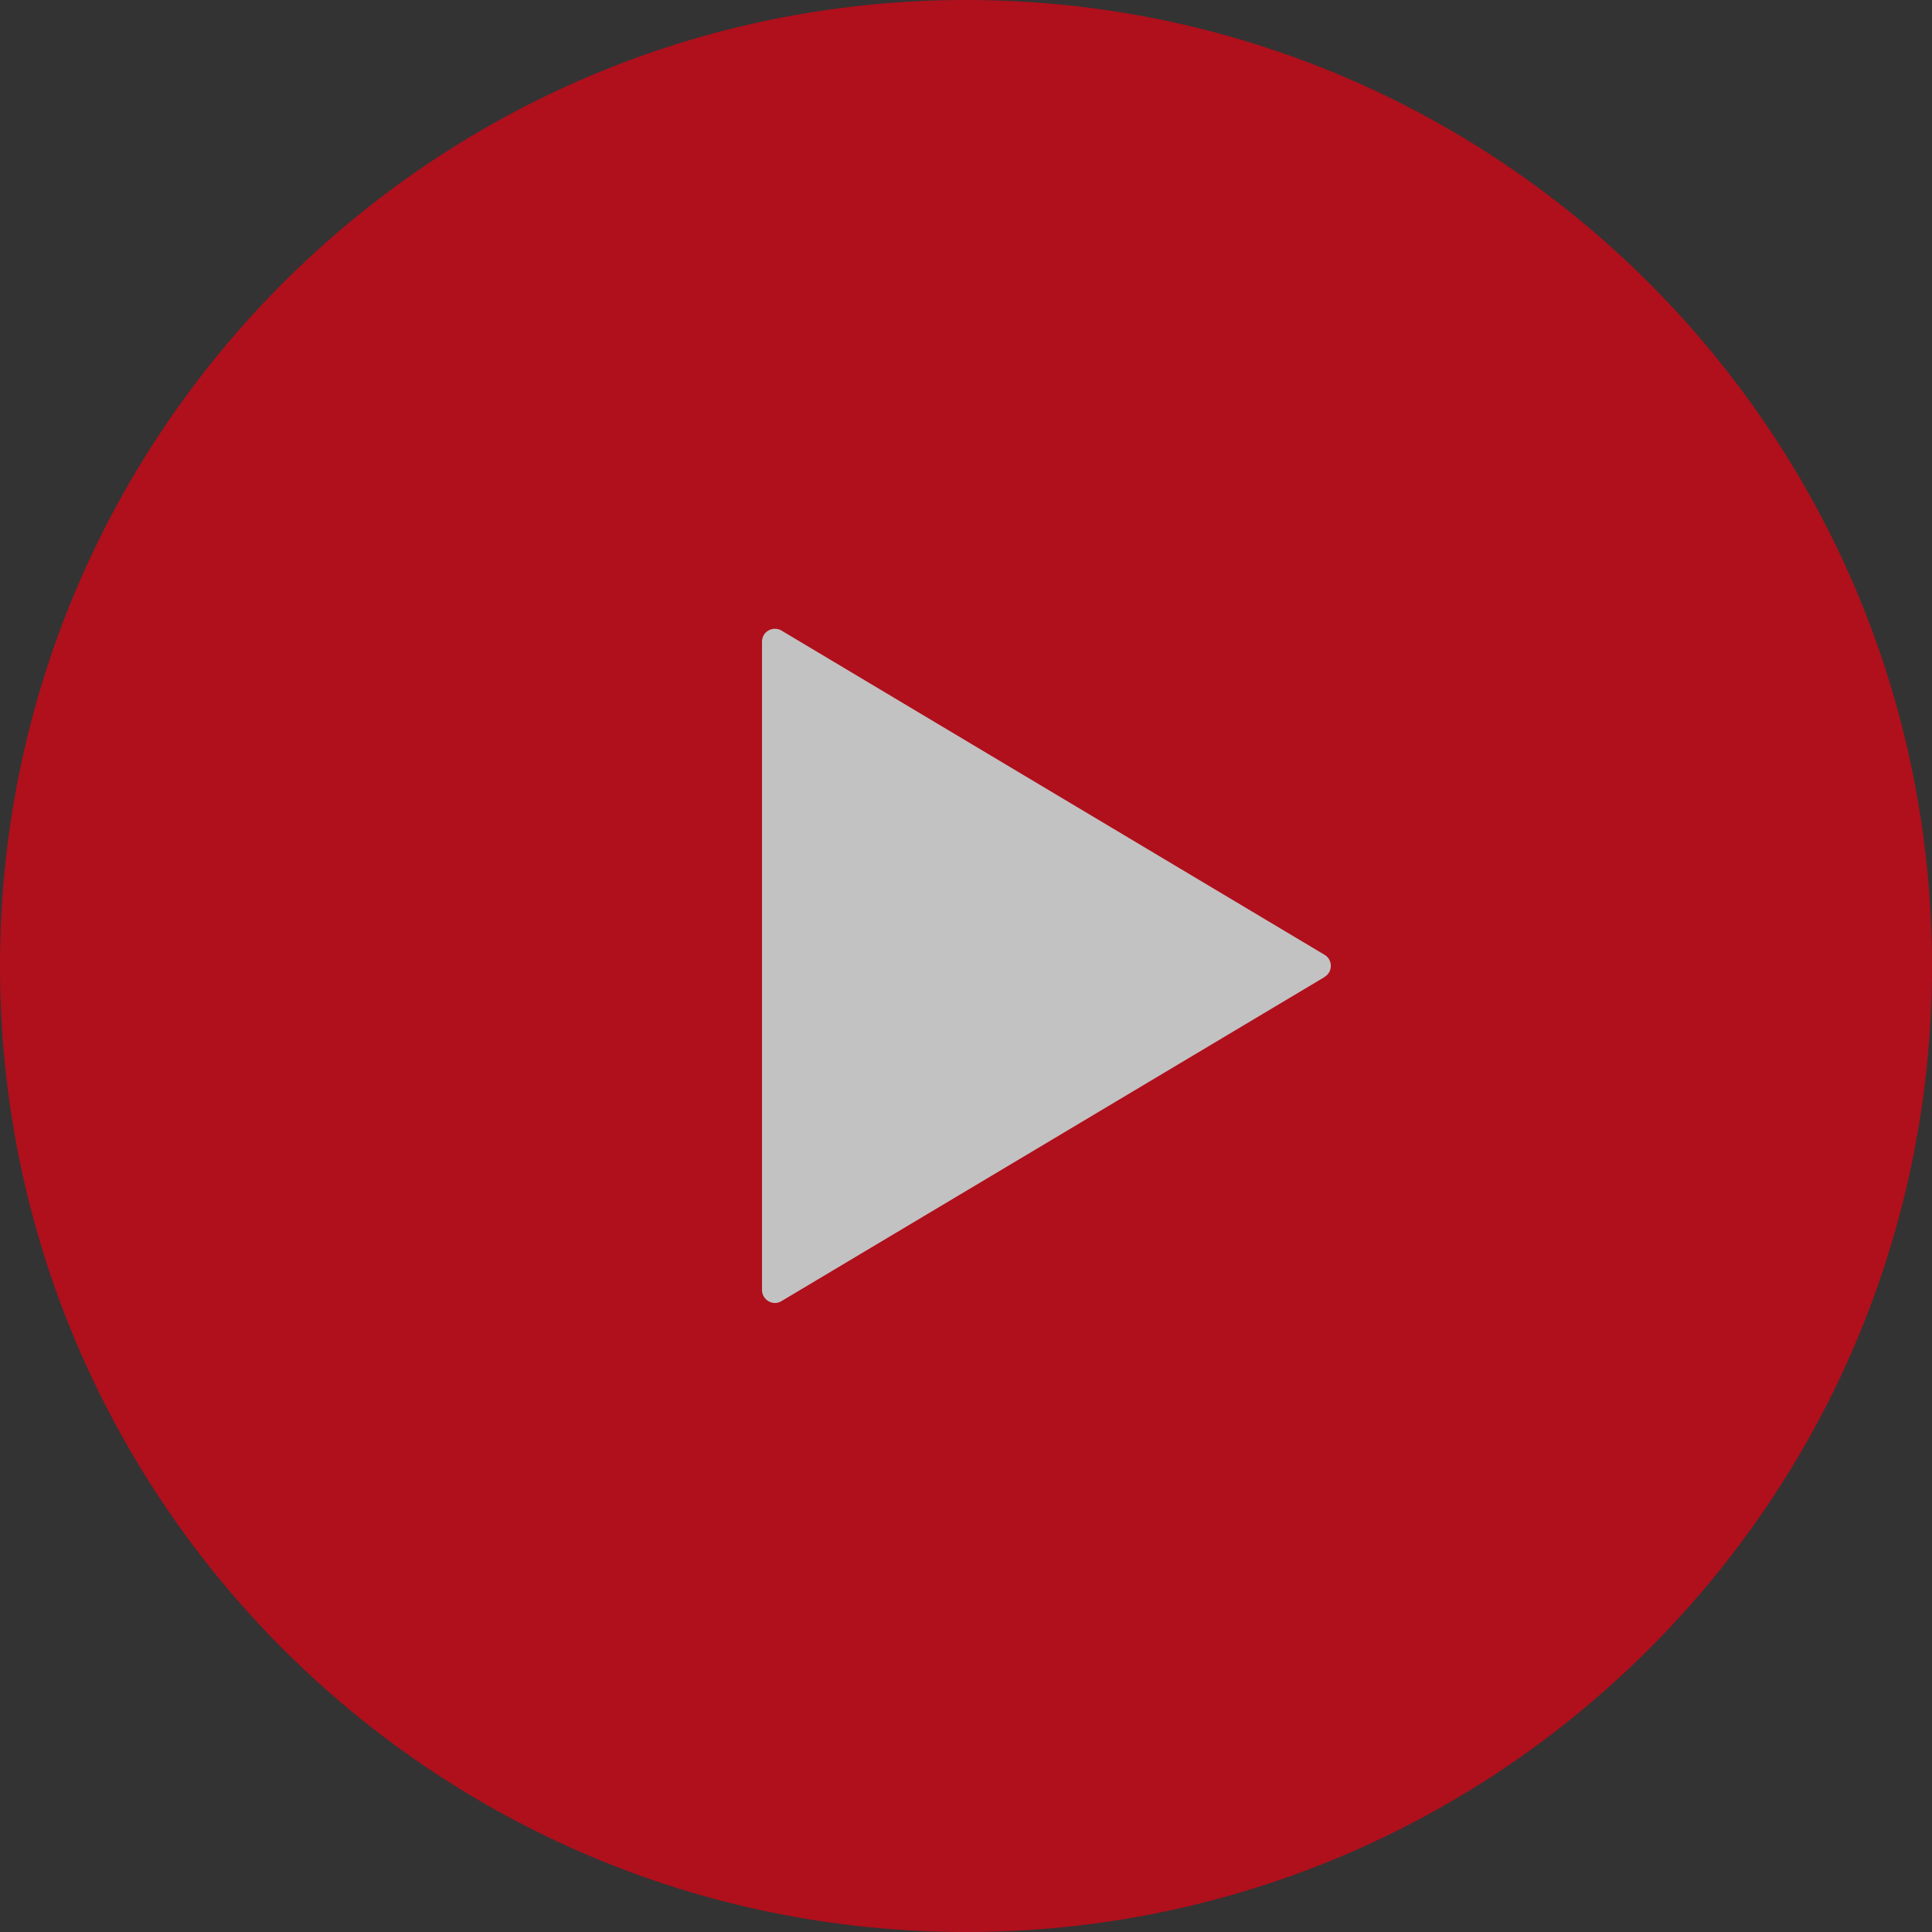 <?xml version="1.0" encoding="UTF-8"?><svg xmlns="http://www.w3.org/2000/svg" viewBox="0 0 120 120"><rect x="0" y="0" width="120" height="120" fill="#333333" stroke="none"/><defs><style>.d{opacity:.7;}.e{fill:#fff;}.f{fill:#e60012;}</style></defs><g id="a"/><g id="b"><g id="c"><g class="d"><path class="f" d="M60,0C26.87,0,0,26.87,0,60s26.87,60,60,60,60-26.87,60-60S93.13,0,60,0Z"/><path class="e" d="M82.28,60.68l-33.75,20.14c-.24,.15-.55,.15-.8,0-.24-.14-.4-.4-.4-.69V39.85c0-.29,.15-.55,.4-.69,.25-.14,.56-.14,.8,0l33.75,20.15c.24,.14,.38,.4,.38,.68s-.14,.54-.38,.68Z"/></g></g></g></svg>